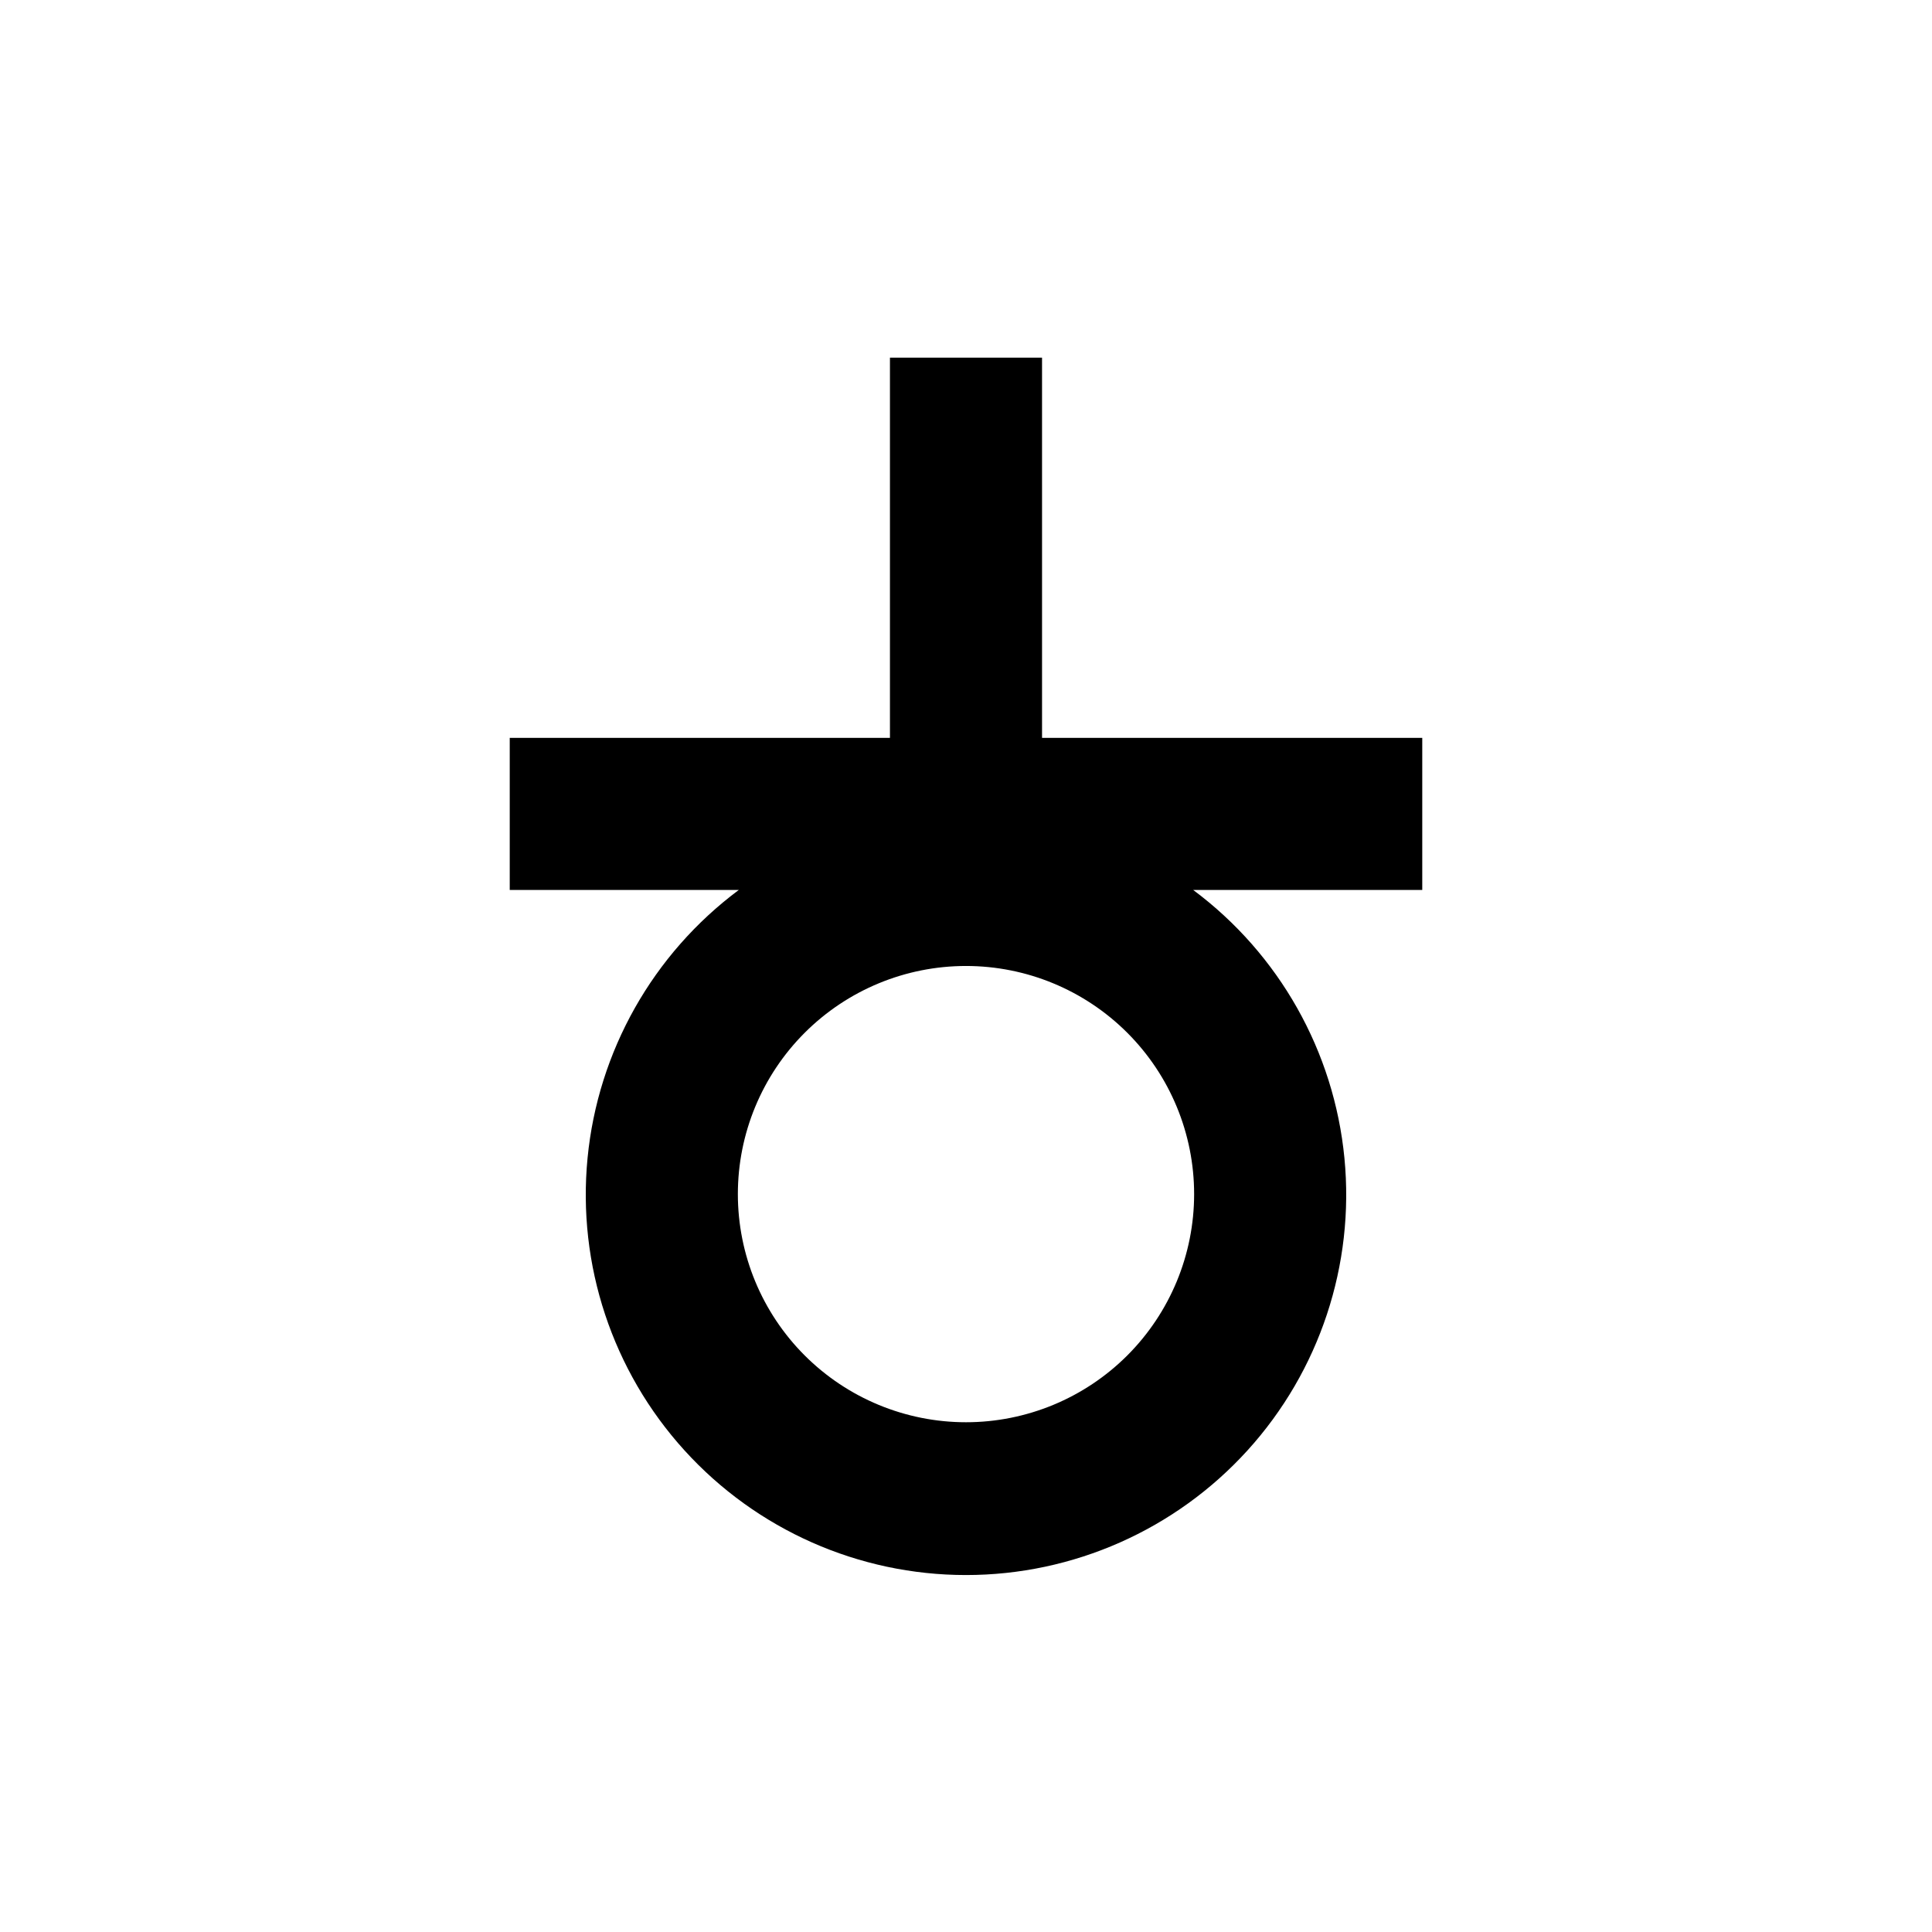 <?xml version="1.0" encoding="UTF-8"?>
<!-- Uploaded to: SVG Repo, www.svgrepo.com, Generator: SVG Repo Mixer Tools -->
<svg fill="#000000" width="800px" height="800px" version="1.1" viewBox="144 144 512 512" xmlns="http://www.w3.org/2000/svg">
 <path d="m420.15 238.78h-40.305v100.76h-100.76v40.305h60.707c-22.785 16.977-37.344 42.785-40.086 71.07-2.742 28.281 6.582 56.41 25.684 77.449 19.098 21.039 46.191 33.039 74.609 33.039 28.414 0 55.508-12 74.609-33.039 19.098-21.039 28.422-49.168 25.68-77.449-2.742-28.285-17.301-54.094-40.086-71.07h60.711v-40.305h-100.76zm-20.152 282.13c-16.035 0-31.414-6.371-42.75-17.707-11.34-11.34-17.707-26.719-17.707-42.75 0-16.035 6.367-31.414 17.707-42.75 11.336-11.34 26.715-17.707 42.75-17.707 16.031 0 31.41 6.367 42.75 17.707 11.336 11.336 17.707 26.715 17.707 42.75 0 16.031-6.371 31.41-17.707 42.75-11.34 11.336-26.719 17.707-42.75 17.707z"/>
</svg>